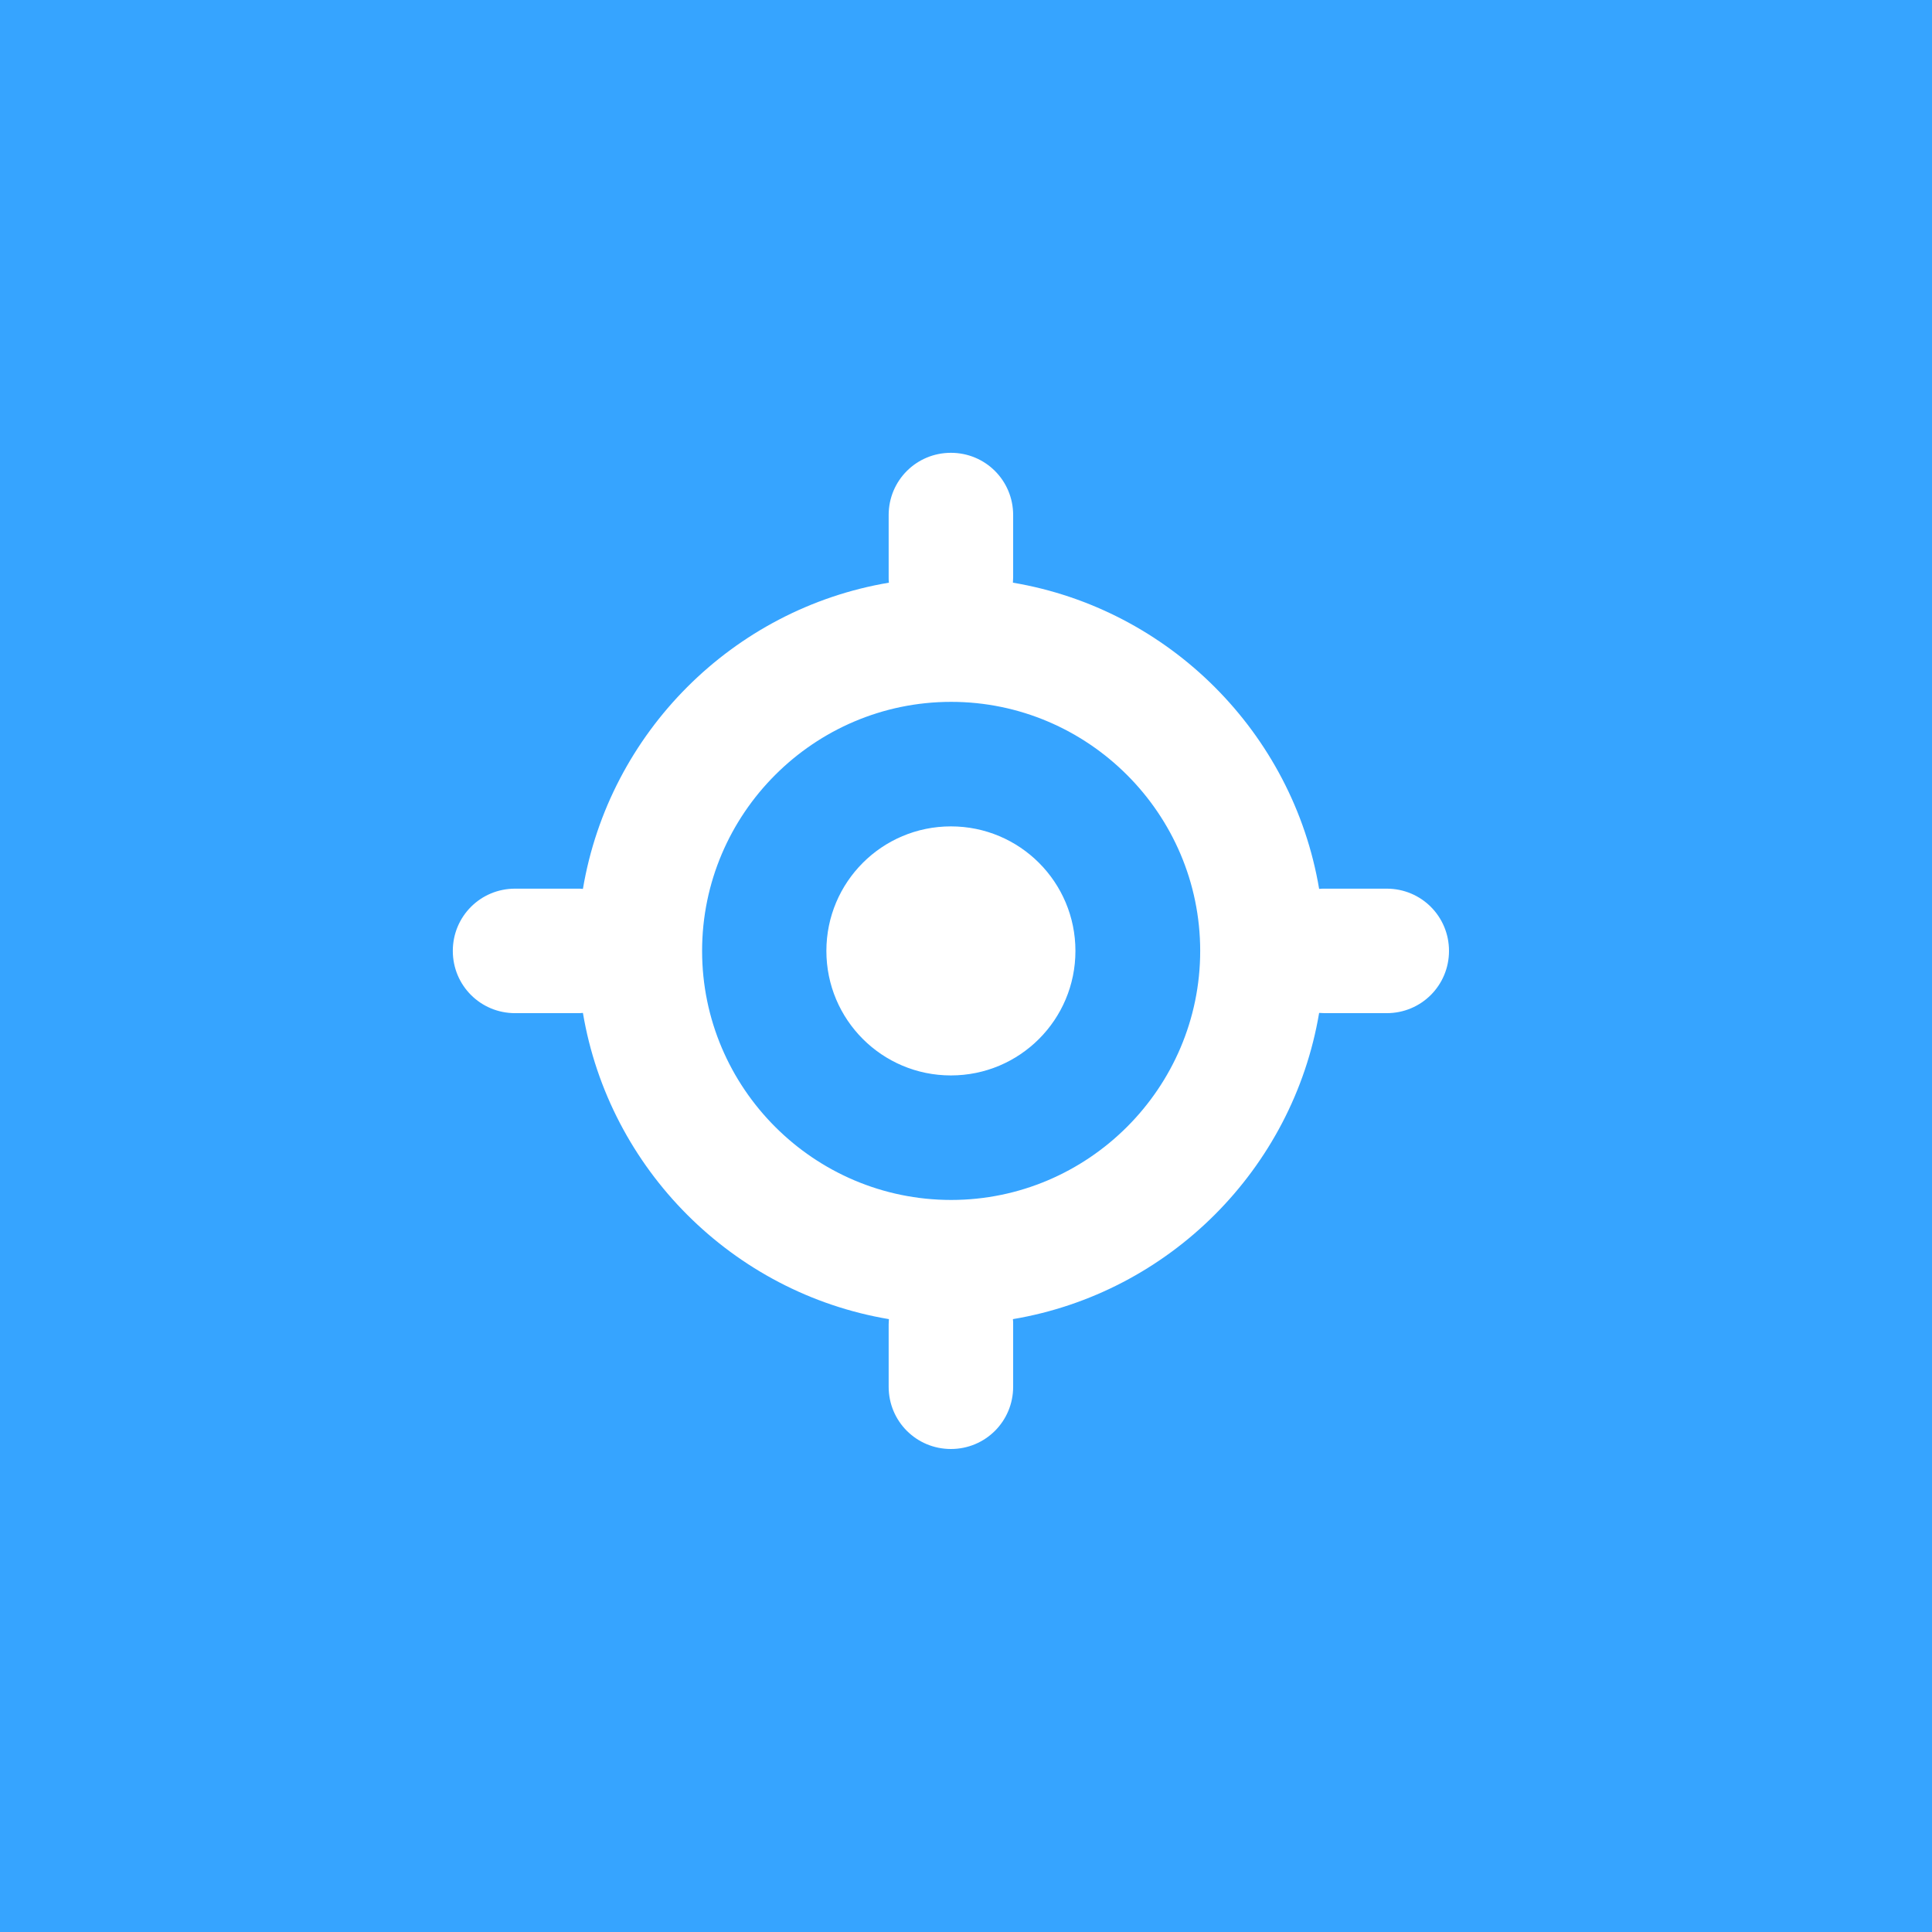 <?xml version="1.0" encoding="UTF-8"?>
<svg xmlns="http://www.w3.org/2000/svg" width="64" height="64" viewBox="0 0 64 64" fill="none">
  <rect width="64" height="64" fill="#36A4FF"></rect>
  <g clip-path="url(#clip0_242_8784)">
    <path d="M31.5 15C30.356 15 29.438 15.918 29.438 17.062V19.125C29.438 19.189 29.438 19.246 29.446 19.302C24.273 20.172 20.18 24.273 19.31 29.446C19.246 29.438 19.189 29.438 19.125 29.438H17.062C15.918 29.438 15 30.356 15 31.5C15 32.644 15.918 33.562 17.062 33.562H19.125C19.189 33.562 19.246 33.562 19.31 33.554C20.18 38.727 24.273 42.828 29.446 43.698C29.446 43.754 29.438 43.81 29.438 43.875V45.938C29.438 47.081 30.356 48 31.5 48C32.644 48 33.562 47.081 33.562 45.938V43.875C33.562 43.81 33.562 43.754 33.554 43.698C38.727 42.828 42.828 38.727 43.698 33.554C43.762 33.554 43.819 33.562 43.875 33.562H45.938C47.081 33.562 48 32.644 48 31.5C48 30.356 47.081 29.438 45.938 29.438H43.875C43.819 29.438 43.762 29.438 43.698 29.446C42.828 24.273 38.727 20.172 33.554 19.302C33.554 19.246 33.562 19.181 33.562 19.125V17.062C33.562 15.918 32.644 15 31.5 15ZM31.508 23.25C36.044 23.25 39.758 26.956 39.758 31.5C39.758 36.044 36.044 39.75 31.508 39.75C26.964 39.75 23.258 36.044 23.258 31.5C23.258 26.956 26.964 23.25 31.508 23.25ZM31.5 27.375C29.22 27.375 27.375 29.22 27.375 31.5C27.375 33.78 29.22 35.625 31.5 35.625C33.78 35.625 35.625 33.78 35.625 31.5C35.625 29.22 33.78 27.375 31.5 27.375Z" fill="white"></path>
  </g>
  <defs>
    <clipPath id="clip0_242_8784">
      <rect width="33" height="33" fill="white" transform="translate(15 15)"></rect>
    </clipPath>
  </defs>
</svg>
